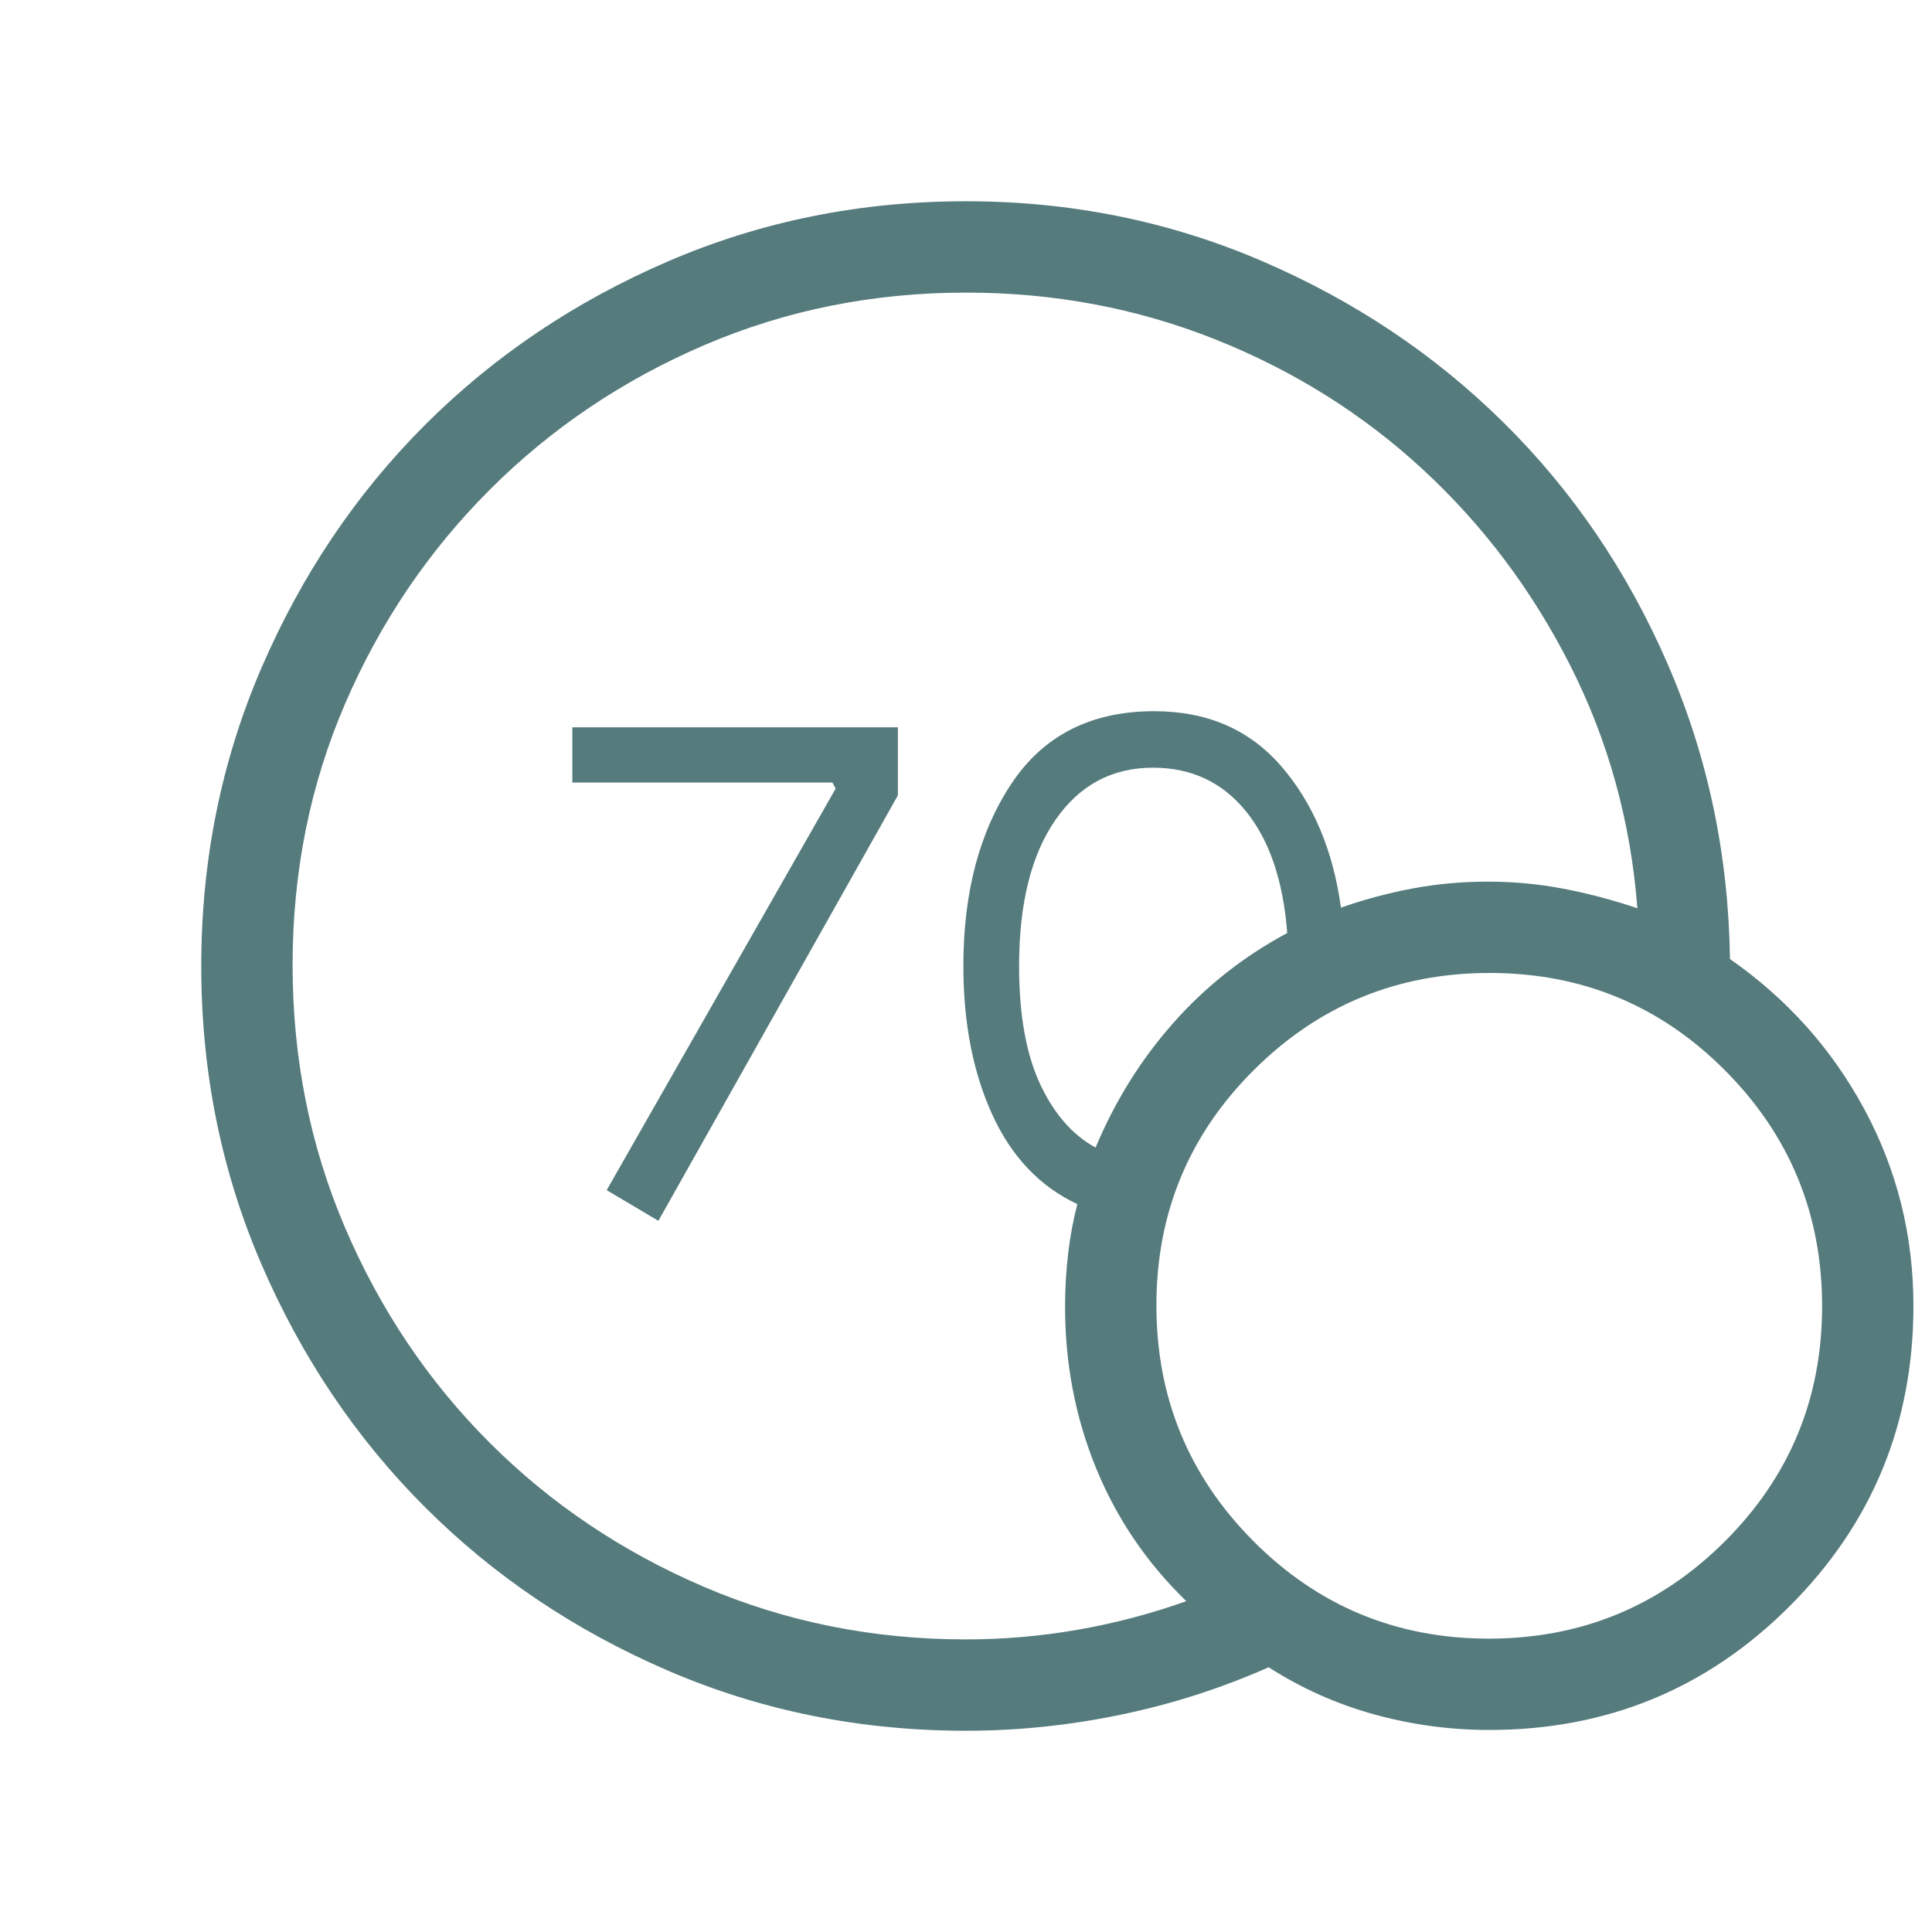 <svg xmlns="http://www.w3.org/2000/svg" height="48px" viewBox="0 -960 960 960" width="48px" fill="#567B7D"><path d="M480-145.39q28.13 0 55.76-4.84 27.63-4.85 53.7-14.16-29.69-28.84-44.96-66.42t-15.27-79.73q0-13.48 1.49-26.31 1.49-12.84 4.59-24.84-27.92-13.08-42.27-44.51-14.35-31.44-14.35-73.86 0-54.63 23.92-90.59t70.94-35.96q39.53 0 63.21 27.48 23.69 27.48 29.55 70.13 17.54-6.15 35.66-9.54 18.11-3.38 37.41-3.38 19.05 0 37.41 3.5 18.36 3.5 36.82 9.73-5-64.67-33.37-120.65-28.38-55.99-73.23-97.4-44.86-41.41-103.18-64.64-58.32-23.23-123.83-23.23-69.2 0-130.06 26.11-60.86 26.12-106.59 71.85-45.73 45.73-71.85 106.27-26.11 60.53-26.11 129.88 0 69.73 26.17 130.76 26.18 61.03 71.63 106.5 45.45 45.47 106.45 71.66 61 26.19 130.36 26.19Zm64.39-244.38q14.46-34.61 38.61-61.92 24.15-27.31 56.62-44.69-3-39-20.58-60.58t-46.11-21.58q-30.62 0-48.58 26.08-17.97 26.08-17.97 72.46 0 36.15 10.35 58.46 10.35 22.31 27.66 31.77ZM740-100.39q-29 0-57-7.69t-52.62-23.46q-35.61 15.77-73.87 23.65Q518.26-100 480-100q-78.85 0-148.2-29.92t-120.65-81.21q-51.3-51.29-81.22-120.63Q100-401.1 100-479.93q0-78.84 29.93-148.21 29.92-69.37 81.22-120.68t120.65-81.25Q401.15-860 480-860q77.85 0 146.85 29.62 68.99 29.61 120.42 80.5 51.42 50.88 81.34 119.73 29.93 68.84 31 146.69 42.62 29.69 66.89 74.84 24.27 45.16 24.27 97.47 0 87.76-61.5 149.26-61.5 61.5-149.27 61.5Zm-.2-45.38q68.74 0 117.16-48.22 48.43-48.22 48.43-116.96t-48.23-117.17q-48.22-48.42-116.96-48.42t-117.16 48.22q-48.43 48.22-48.43 116.96t48.23 117.17q48.22 48.42 116.96 48.42ZM327.15-353.39l-25.69-15.23 113.77-199.53-1.61-3H284.39v-27.46h161.76v33.84l-119 211.38Z"/></svg>